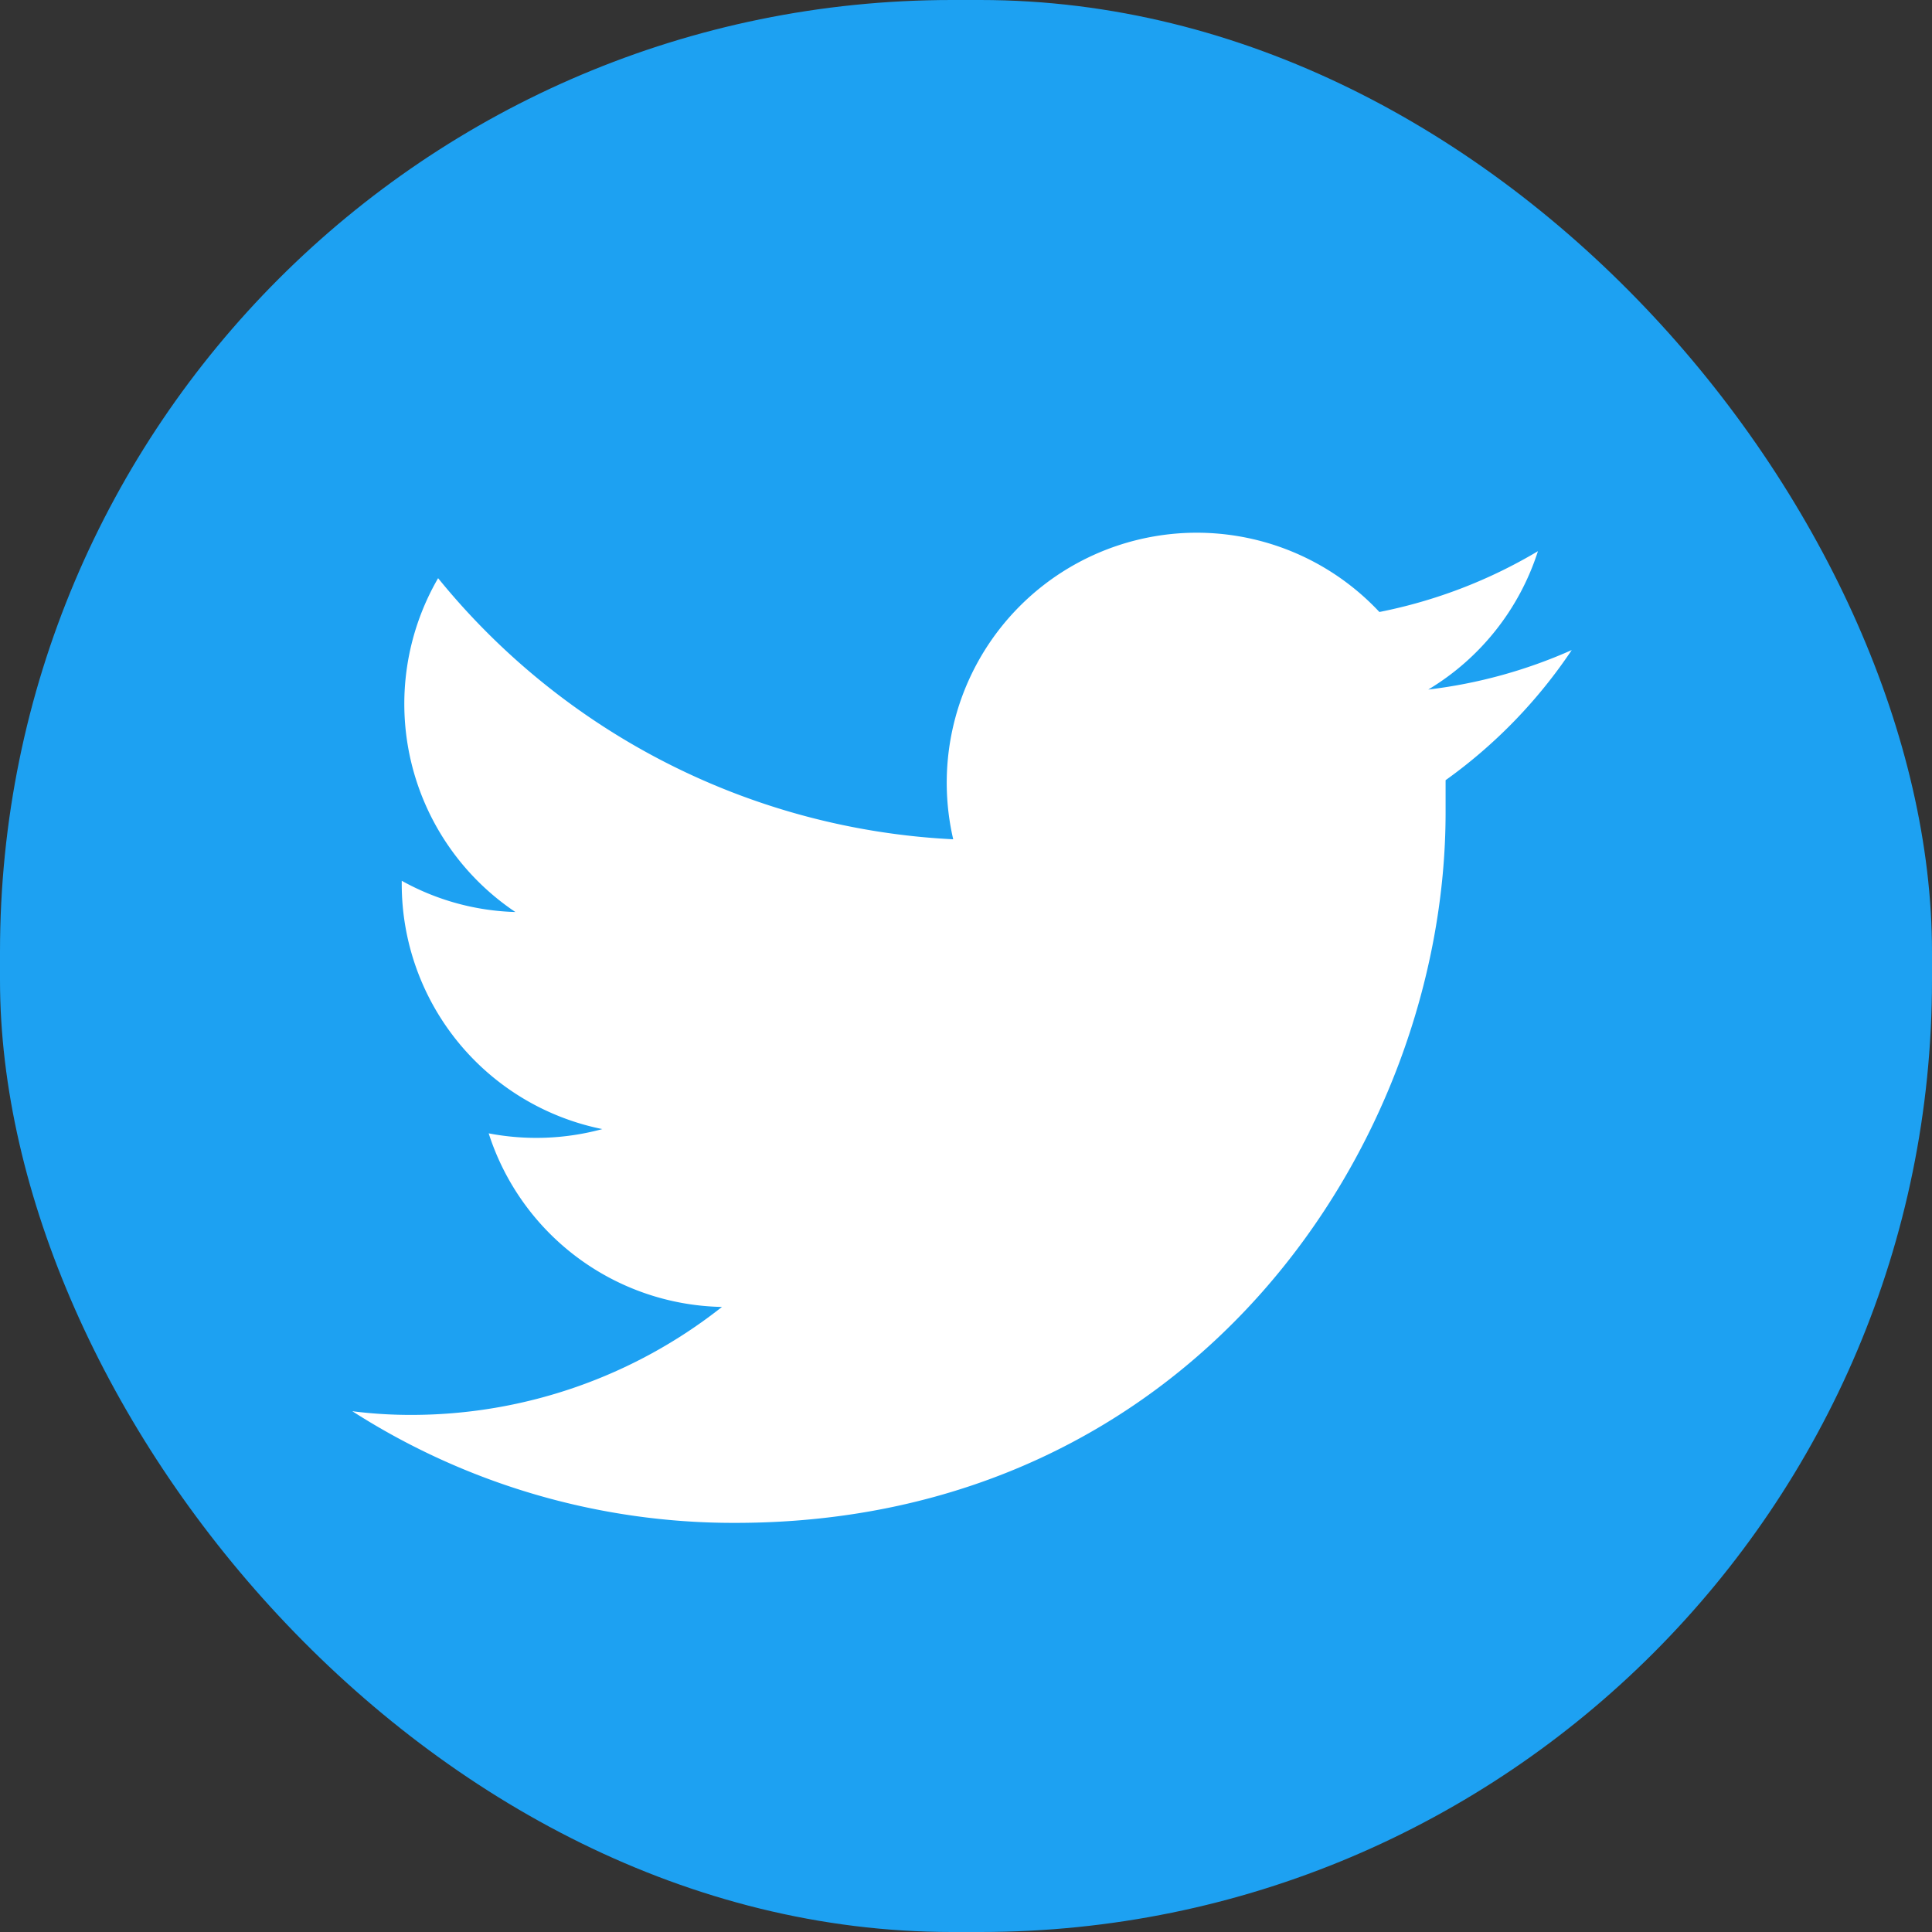 <svg xmlns="http://www.w3.org/2000/svg" viewBox="0 0 68 68"><rect x="0" y="0" width="68" height="68" fill="#333333" stroke="none"/><defs><style>.cls-1{fill:#1da1f2;}.cls-2{fill:#fff;}</style></defs><g id="レイヤー_2" data-name="レイヤー 2"><g id="フッター"><rect class="cls-1" width="68" height="68" rx="33.5"/><g id="Logo"><path id="white_background" data-name="white background" class="cls-2" d="M50.88,27.46c0,.38,0,.76,0,1.14,0,11.62-8.84,25-25,25h0A24.87,24.87,0,0,1,12.4,49.67a16.18,16.18,0,0,0,2.09.13A17.64,17.64,0,0,0,25.41,46a8.8,8.8,0,0,1-8.21-6.11,8.88,8.88,0,0,0,4-.15,8.8,8.8,0,0,1-7.06-8.62V31a8.71,8.71,0,0,0,4,1.1,8.82,8.82,0,0,1-2.72-11.75,24.94,24.94,0,0,0,18.13,9.19,8.8,8.8,0,0,1,15-8,17.55,17.55,0,0,0,5.58-2.14,8.82,8.82,0,0,1-3.86,4.87,17.48,17.48,0,0,0,5.05-1.39A17.79,17.79,0,0,1,50.88,27.46Z"/></g></g></g></svg>